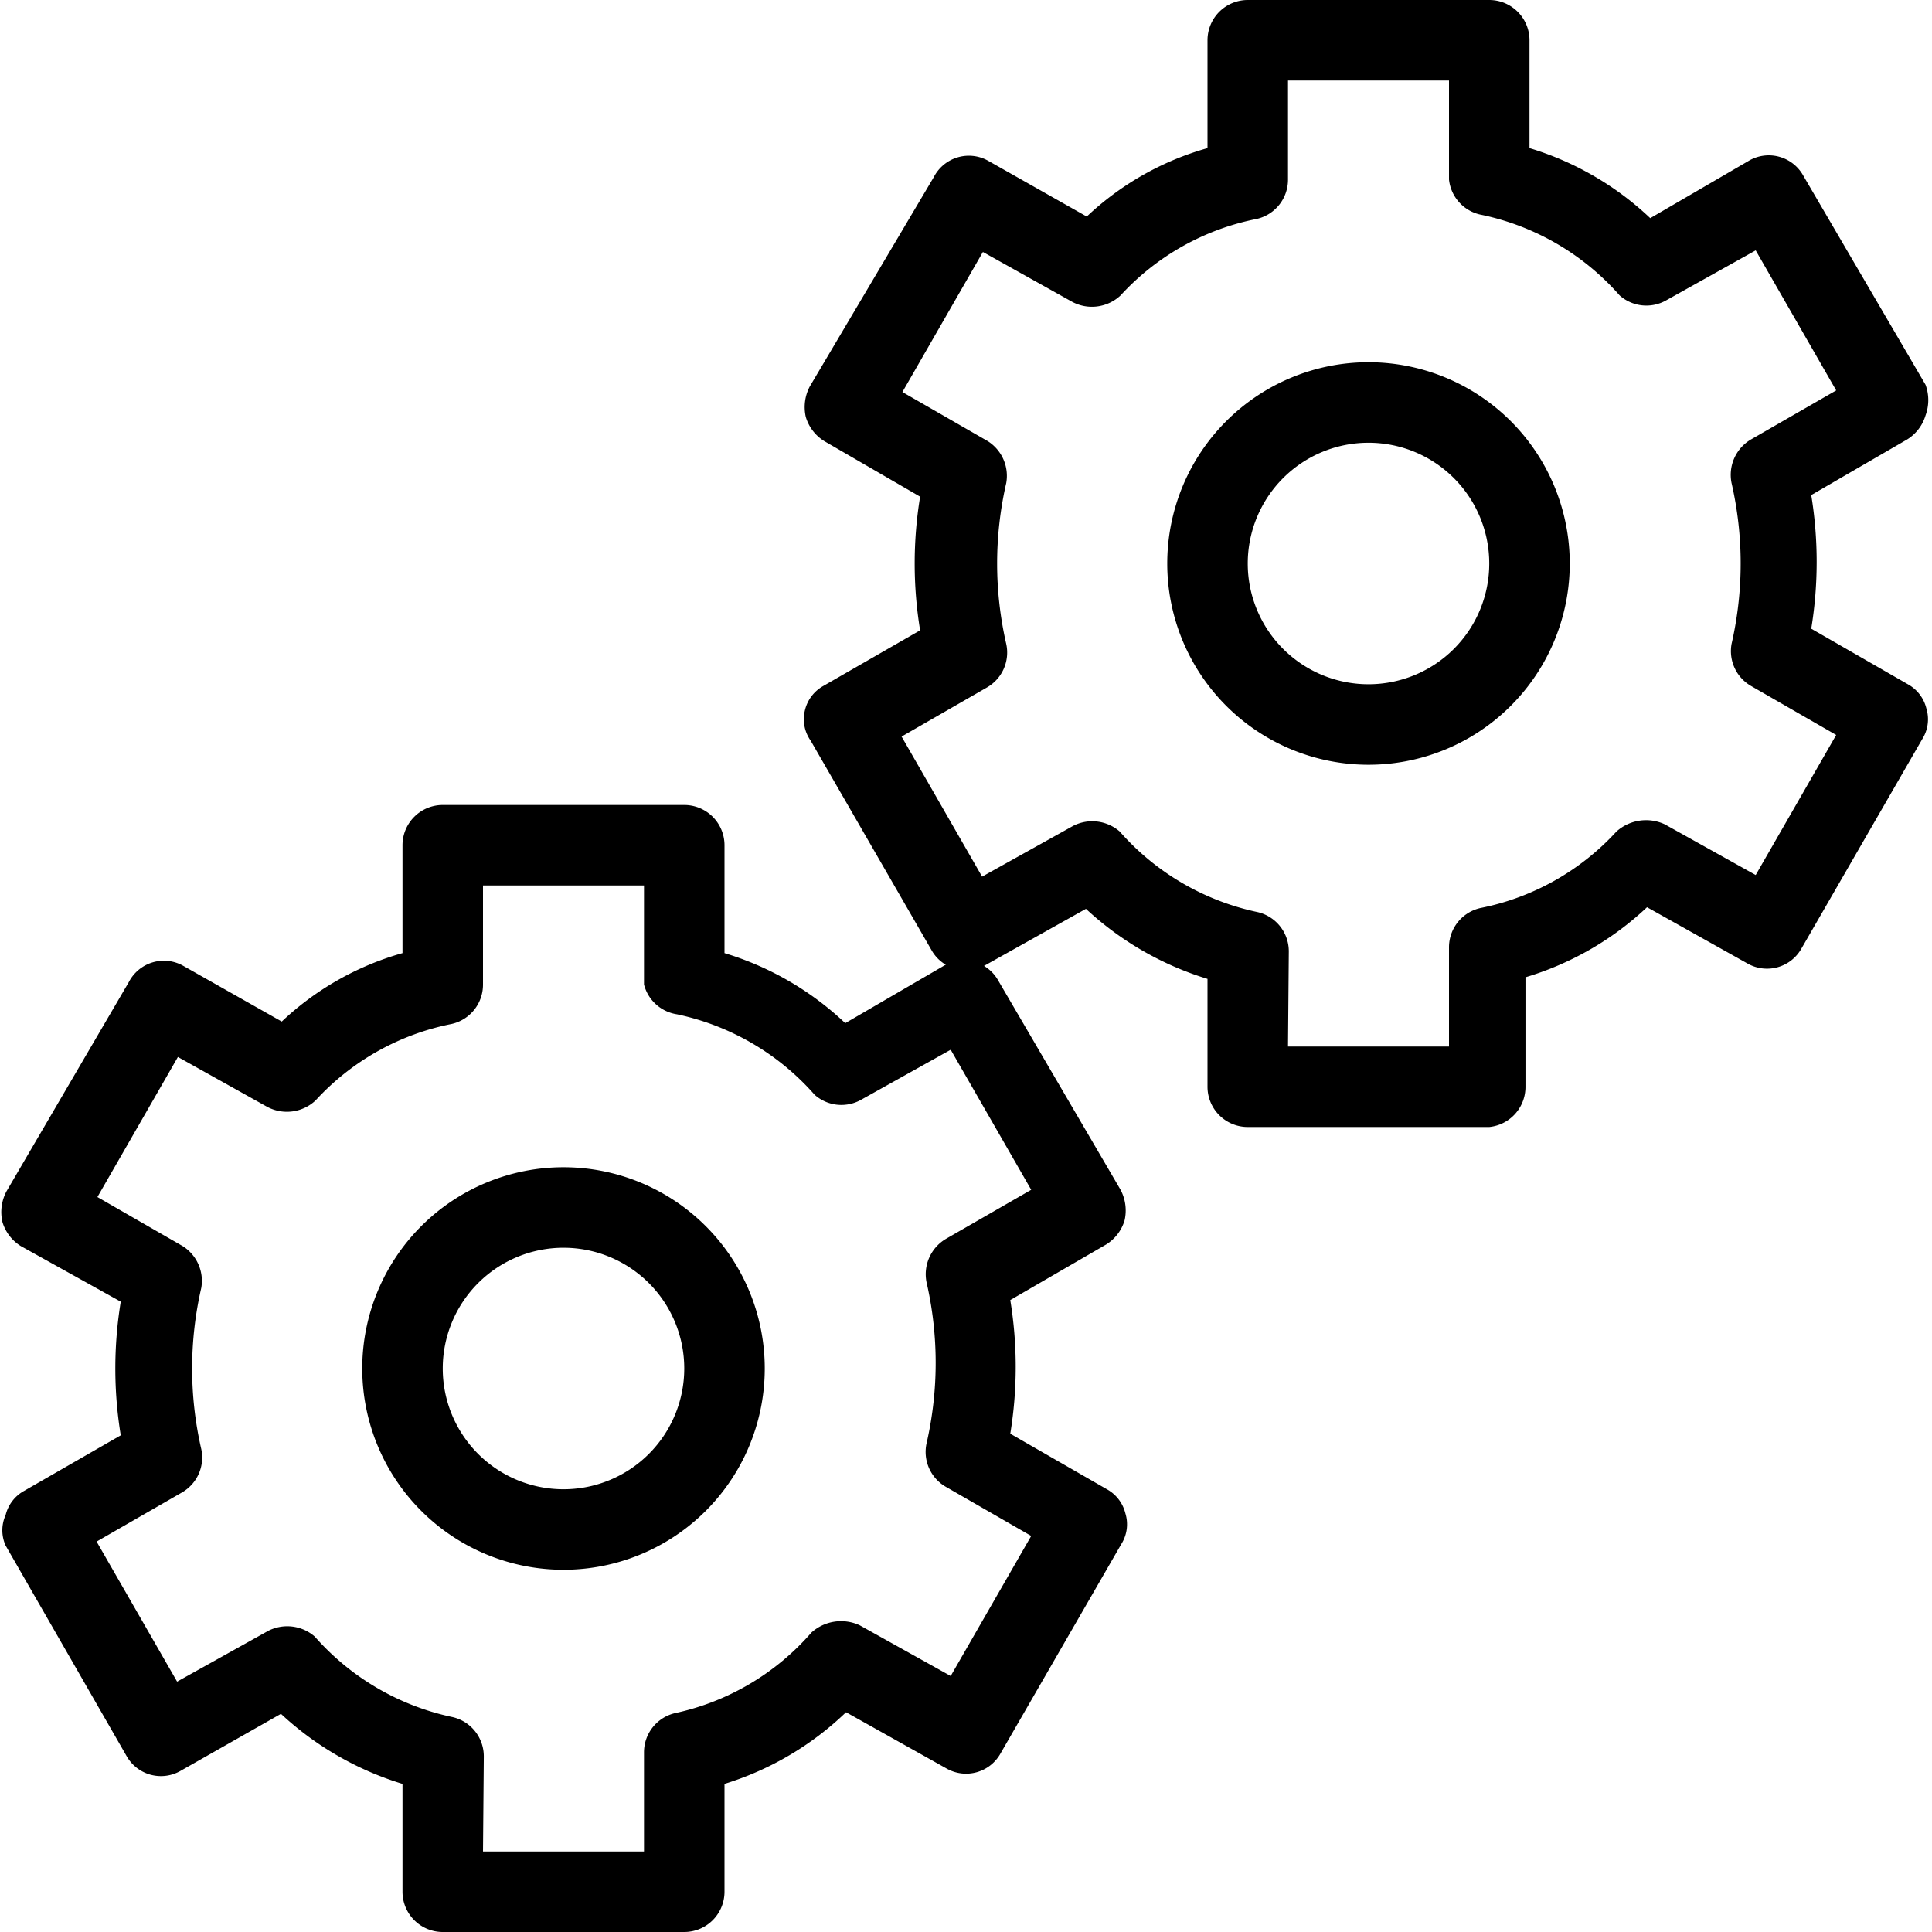 <svg xmlns="http://www.w3.org/2000/svg" viewBox="0 0 24 24" width="24" height="24">
  <title>cog-double</title>
  <path d="M18.5,14h-3a.5.5,0,0,1-.5-.5V12.16a3.88,3.88,0,0,1-1.51-.87l-1.25.7a.49.49,0,0,1-.67-.19l-1.5-2.6A.46.46,0,0,1,10,8.82a.47.47,0,0,1,.23-.3l1.2-.69a5.14,5.14,0,0,1,0-1.66l-1.19-.69a.53.53,0,0,1-.23-.3.55.55,0,0,1,.05-.38L11.6,2.2A.49.49,0,0,1,12.28,2l1.22.69A3.61,3.61,0,0,1,15,1.84V.5a.5.5,0,0,1,.5-.5h3a.5.5,0,0,1,.5.5V1.84a3.76,3.76,0,0,1,1.5.87L21.72,2a.49.49,0,0,1,.68.18l1.52,2.6a.55.55,0,0,1,0,.38.53.53,0,0,1-.23.3l-1.19.69a5.14,5.14,0,0,1,0,1.66l1.2.69a.47.47,0,0,1,.23.3.46.46,0,0,1-.05.38l-1.5,2.6a.49.49,0,0,1-.67.19l-1.25-.7a3.78,3.78,0,0,1-1.51.87V13.5A.5.5,0,0,1,18.5,14ZM16,13h2V11.77a.5.5,0,0,1,.39-.49,3.11,3.11,0,0,0,1.69-.95.55.55,0,0,1,.6-.09l1.13.63,1-1.74-1.06-.61A.5.5,0,0,1,21.51,8a4.47,4.47,0,0,0,0-2,.51.51,0,0,1,.24-.54l1.06-.61-1-1.74-1.11.62a.5.5,0,0,1-.58-.06,3.14,3.14,0,0,0-1.71-1A.5.5,0,0,1,18,2.23V1H16V2.23a.5.5,0,0,1-.39.49,3.11,3.11,0,0,0-1.69.95.52.52,0,0,1-.6.08l-1.11-.62-1,1.74,1.06.61A.51.51,0,0,1,12.5,6a4.47,4.47,0,0,0,0,2,.5.5,0,0,1-.24.54l-1.06.61,1,1.74,1.13-.63a.52.52,0,0,1,.58.07,3.14,3.14,0,0,0,1.71,1,.5.5,0,0,1,.39.49Z" fill="#000" fill-rule="evenodd"/>
  <path d="M8.5,24h-3a.5.5,0,0,1-.5-.5V22.16a3.88,3.88,0,0,1-1.51-.87L2.24,22a.49.49,0,0,1-.67-.19L.07,19.2a.46.46,0,0,1,0-.38.47.47,0,0,1,.23-.3l1.2-.69a5.14,5.14,0,0,1,0-1.66L.26,15.48a.53.53,0,0,1-.23-.3.55.55,0,0,1,.05-.38L1.6,12.2A.49.49,0,0,1,2.28,12l1.22.69A3.61,3.61,0,0,1,5,11.84V10.5a.5.5,0,0,1,.5-.5h3a.5.5,0,0,1,.5.5v1.34a3.76,3.76,0,0,1,1.5.87L11.72,12a.49.49,0,0,1,.68.18l1.52,2.6a.55.55,0,0,1,.05.38.53.53,0,0,1-.23.3l-1.19.69a5.14,5.14,0,0,1,0,1.66l1.2.69a.47.47,0,0,1,.23.3.46.46,0,0,1-.05.38l-1.5,2.6a.49.49,0,0,1-.67.19l-1.25-.7A3.78,3.78,0,0,1,9,22.16V23.5A.5.5,0,0,1,8.5,24ZM6,23H8V21.77a.5.5,0,0,1,.39-.49,3.11,3.11,0,0,0,1.69-1,.55.55,0,0,1,.6-.09l1.13.63,1-1.74-1.06-.61a.5.5,0,0,1-.24-.54,4.47,4.47,0,0,0,0-2,.51.51,0,0,1,.24-.54l1.06-.61-1-1.74-1.11.62a.5.5,0,0,1-.58-.06,3.14,3.14,0,0,0-1.71-1A.5.5,0,0,1,8,12.23V11H6v1.23a.5.5,0,0,1-.39.49,3.11,3.11,0,0,0-1.69.95.52.52,0,0,1-.6.08l-1.11-.62-1,1.74,1.06.61A.51.51,0,0,1,2.5,16a4.47,4.47,0,0,0,0,2,.5.5,0,0,1-.24.54l-1.06.61,1,1.74,1.13-.63a.52.52,0,0,1,.58.07,3.14,3.14,0,0,0,1.71,1,.5.5,0,0,1,.39.49Z" fill="#000" fill-rule="evenodd"/>
  <path d="M17,9.5A2.5,2.5,0,1,1,19.5,7,2.5,2.5,0,0,1,17,9.5Zm0-4A1.5,1.5,0,1,0,18.5,7,1.5,1.5,0,0,0,17,5.5Z" fill="#000" fill-rule="evenodd"/>
  <path d="M7,19.5A2.5,2.5,0,1,1,9.5,17,2.5,2.5,0,0,1,7,19.5Zm0-4A1.5,1.5,0,1,0,8.5,17,1.5,1.5,0,0,0,7,15.5Z" fill="#000" fill-rule="evenodd"/>
</svg>
